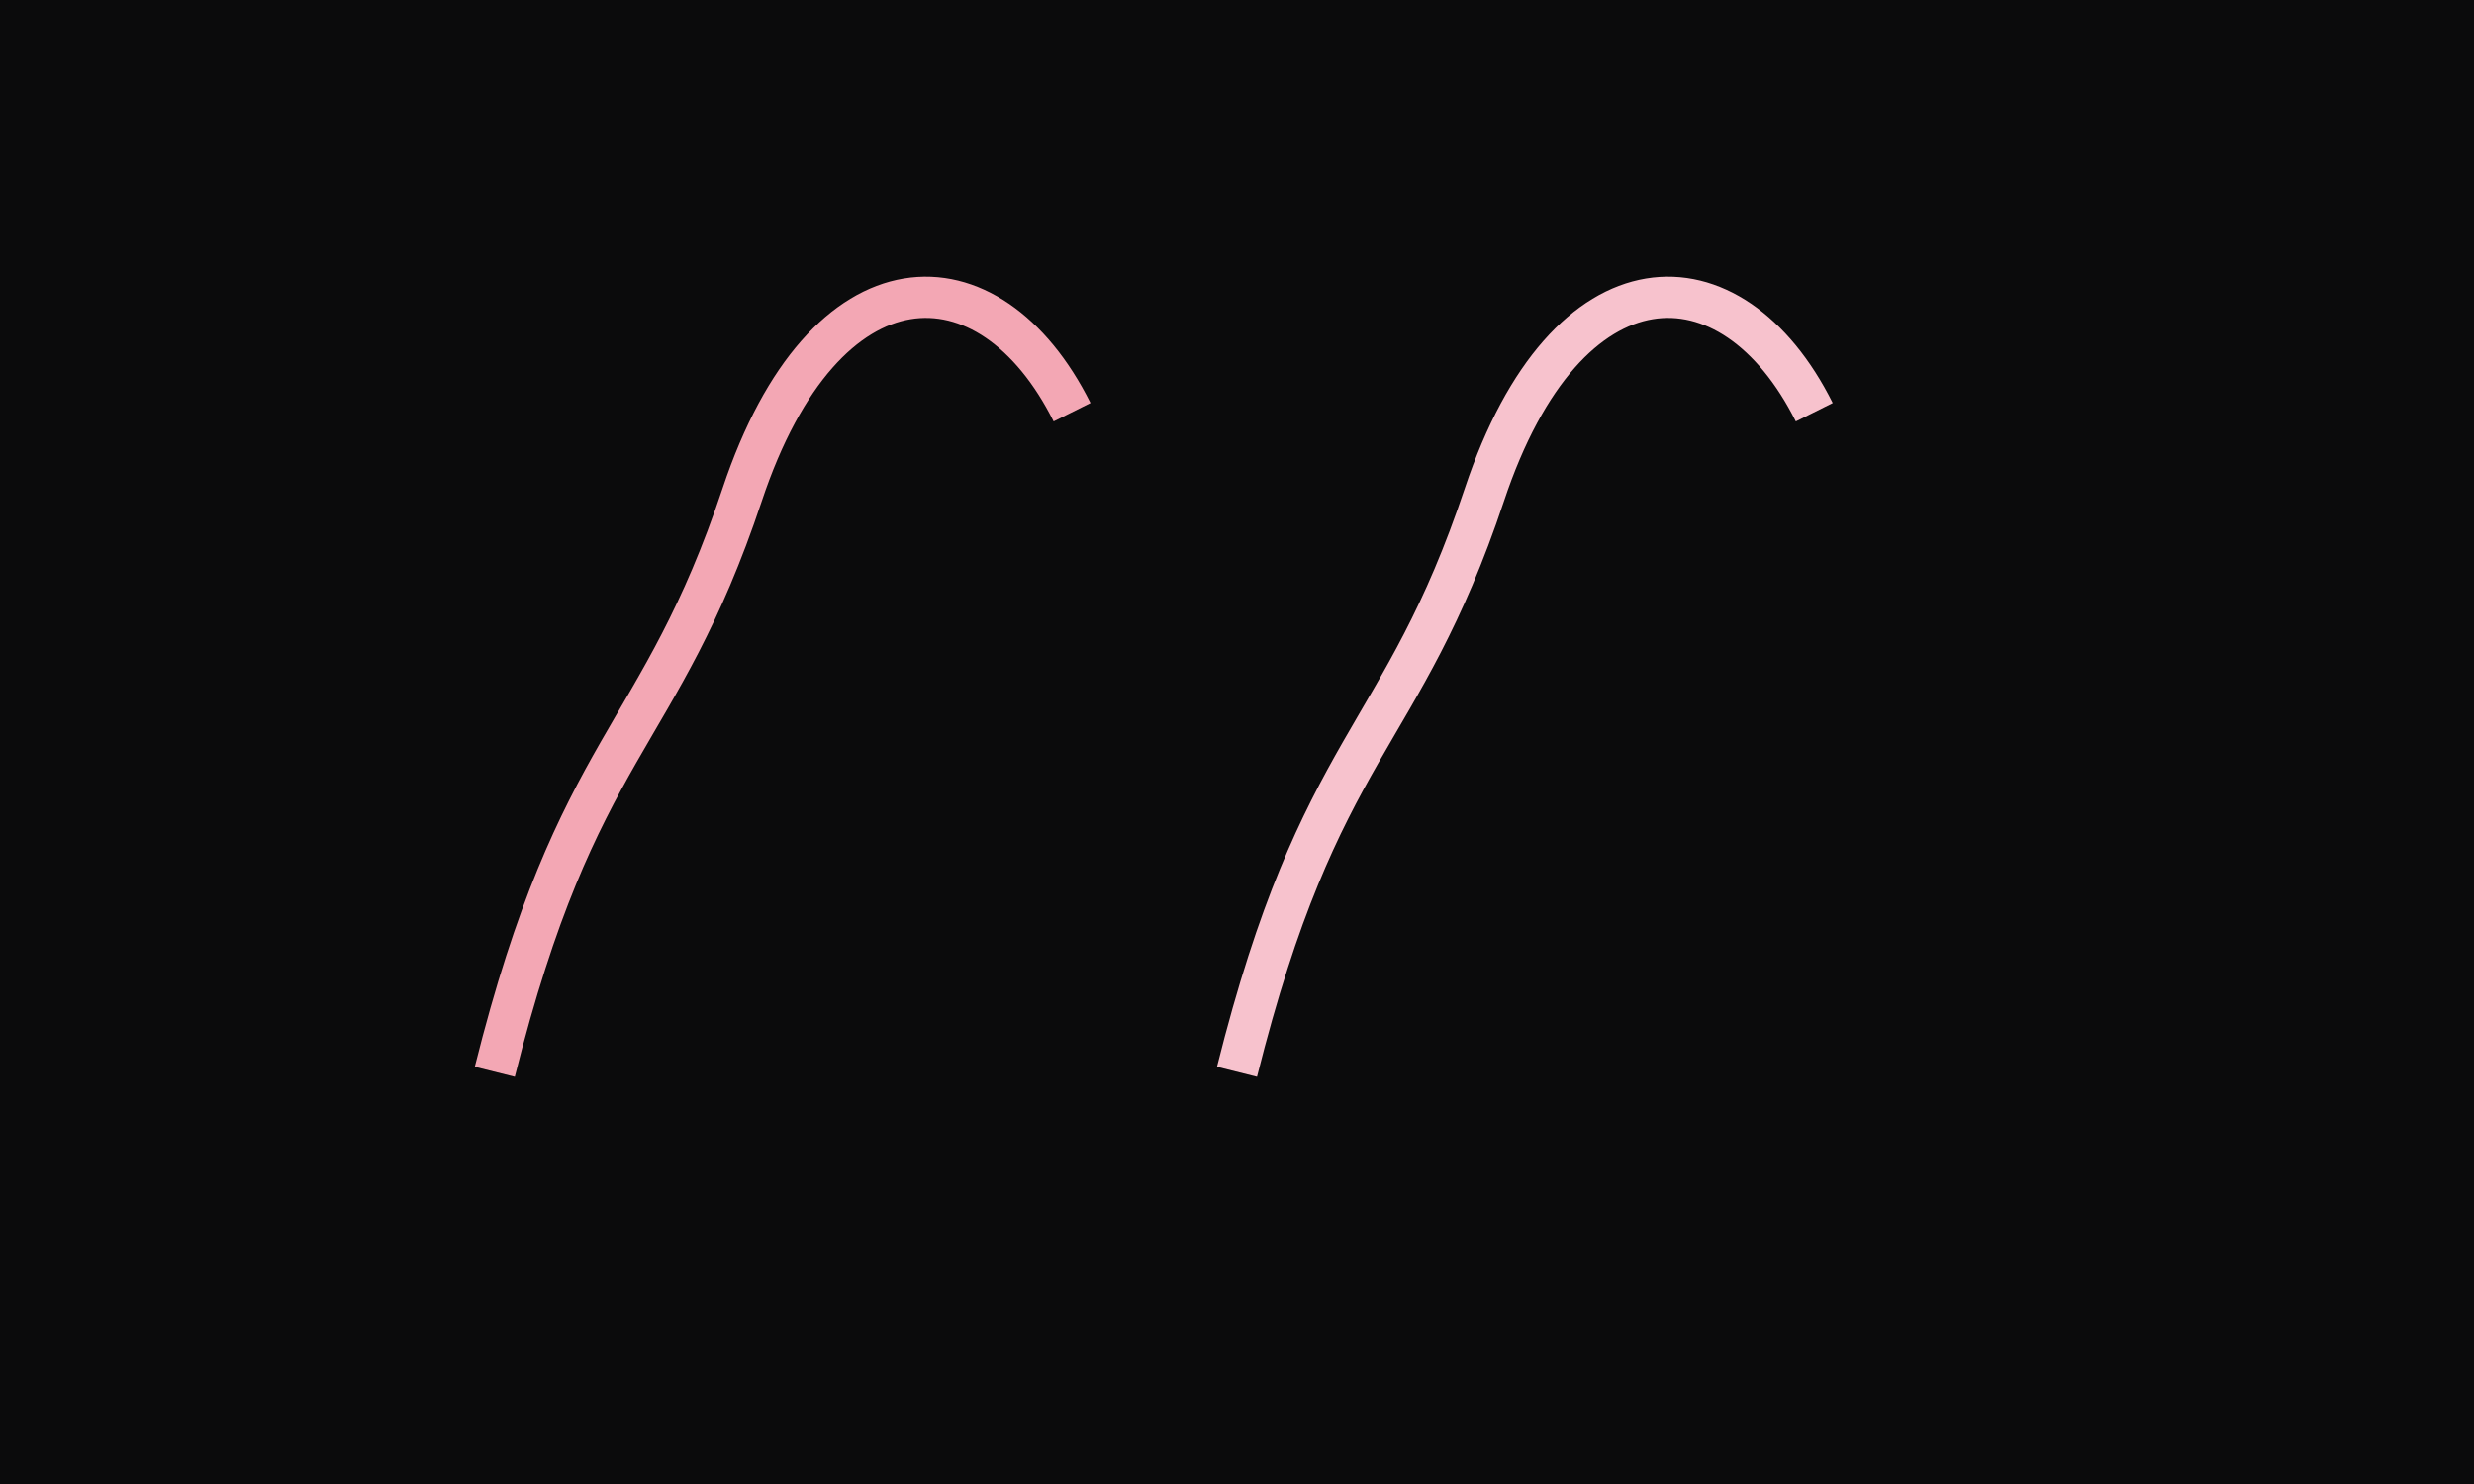<svg xmlns="http://www.w3.org/2000/svg" viewBox="0 0 600 360"><path fill="#0b0b0c" d="M0 0h600v360H0z"/><path fill="none" stroke="#f3a7b4" stroke-width="10" d="M120 260c20-80 40-80 60-140s60-60 80-20"/><path fill="none" stroke="#f7c2cd" stroke-width="10" d="M300 260c20-80 40-80 60-140s60-60 80-20"/></svg>